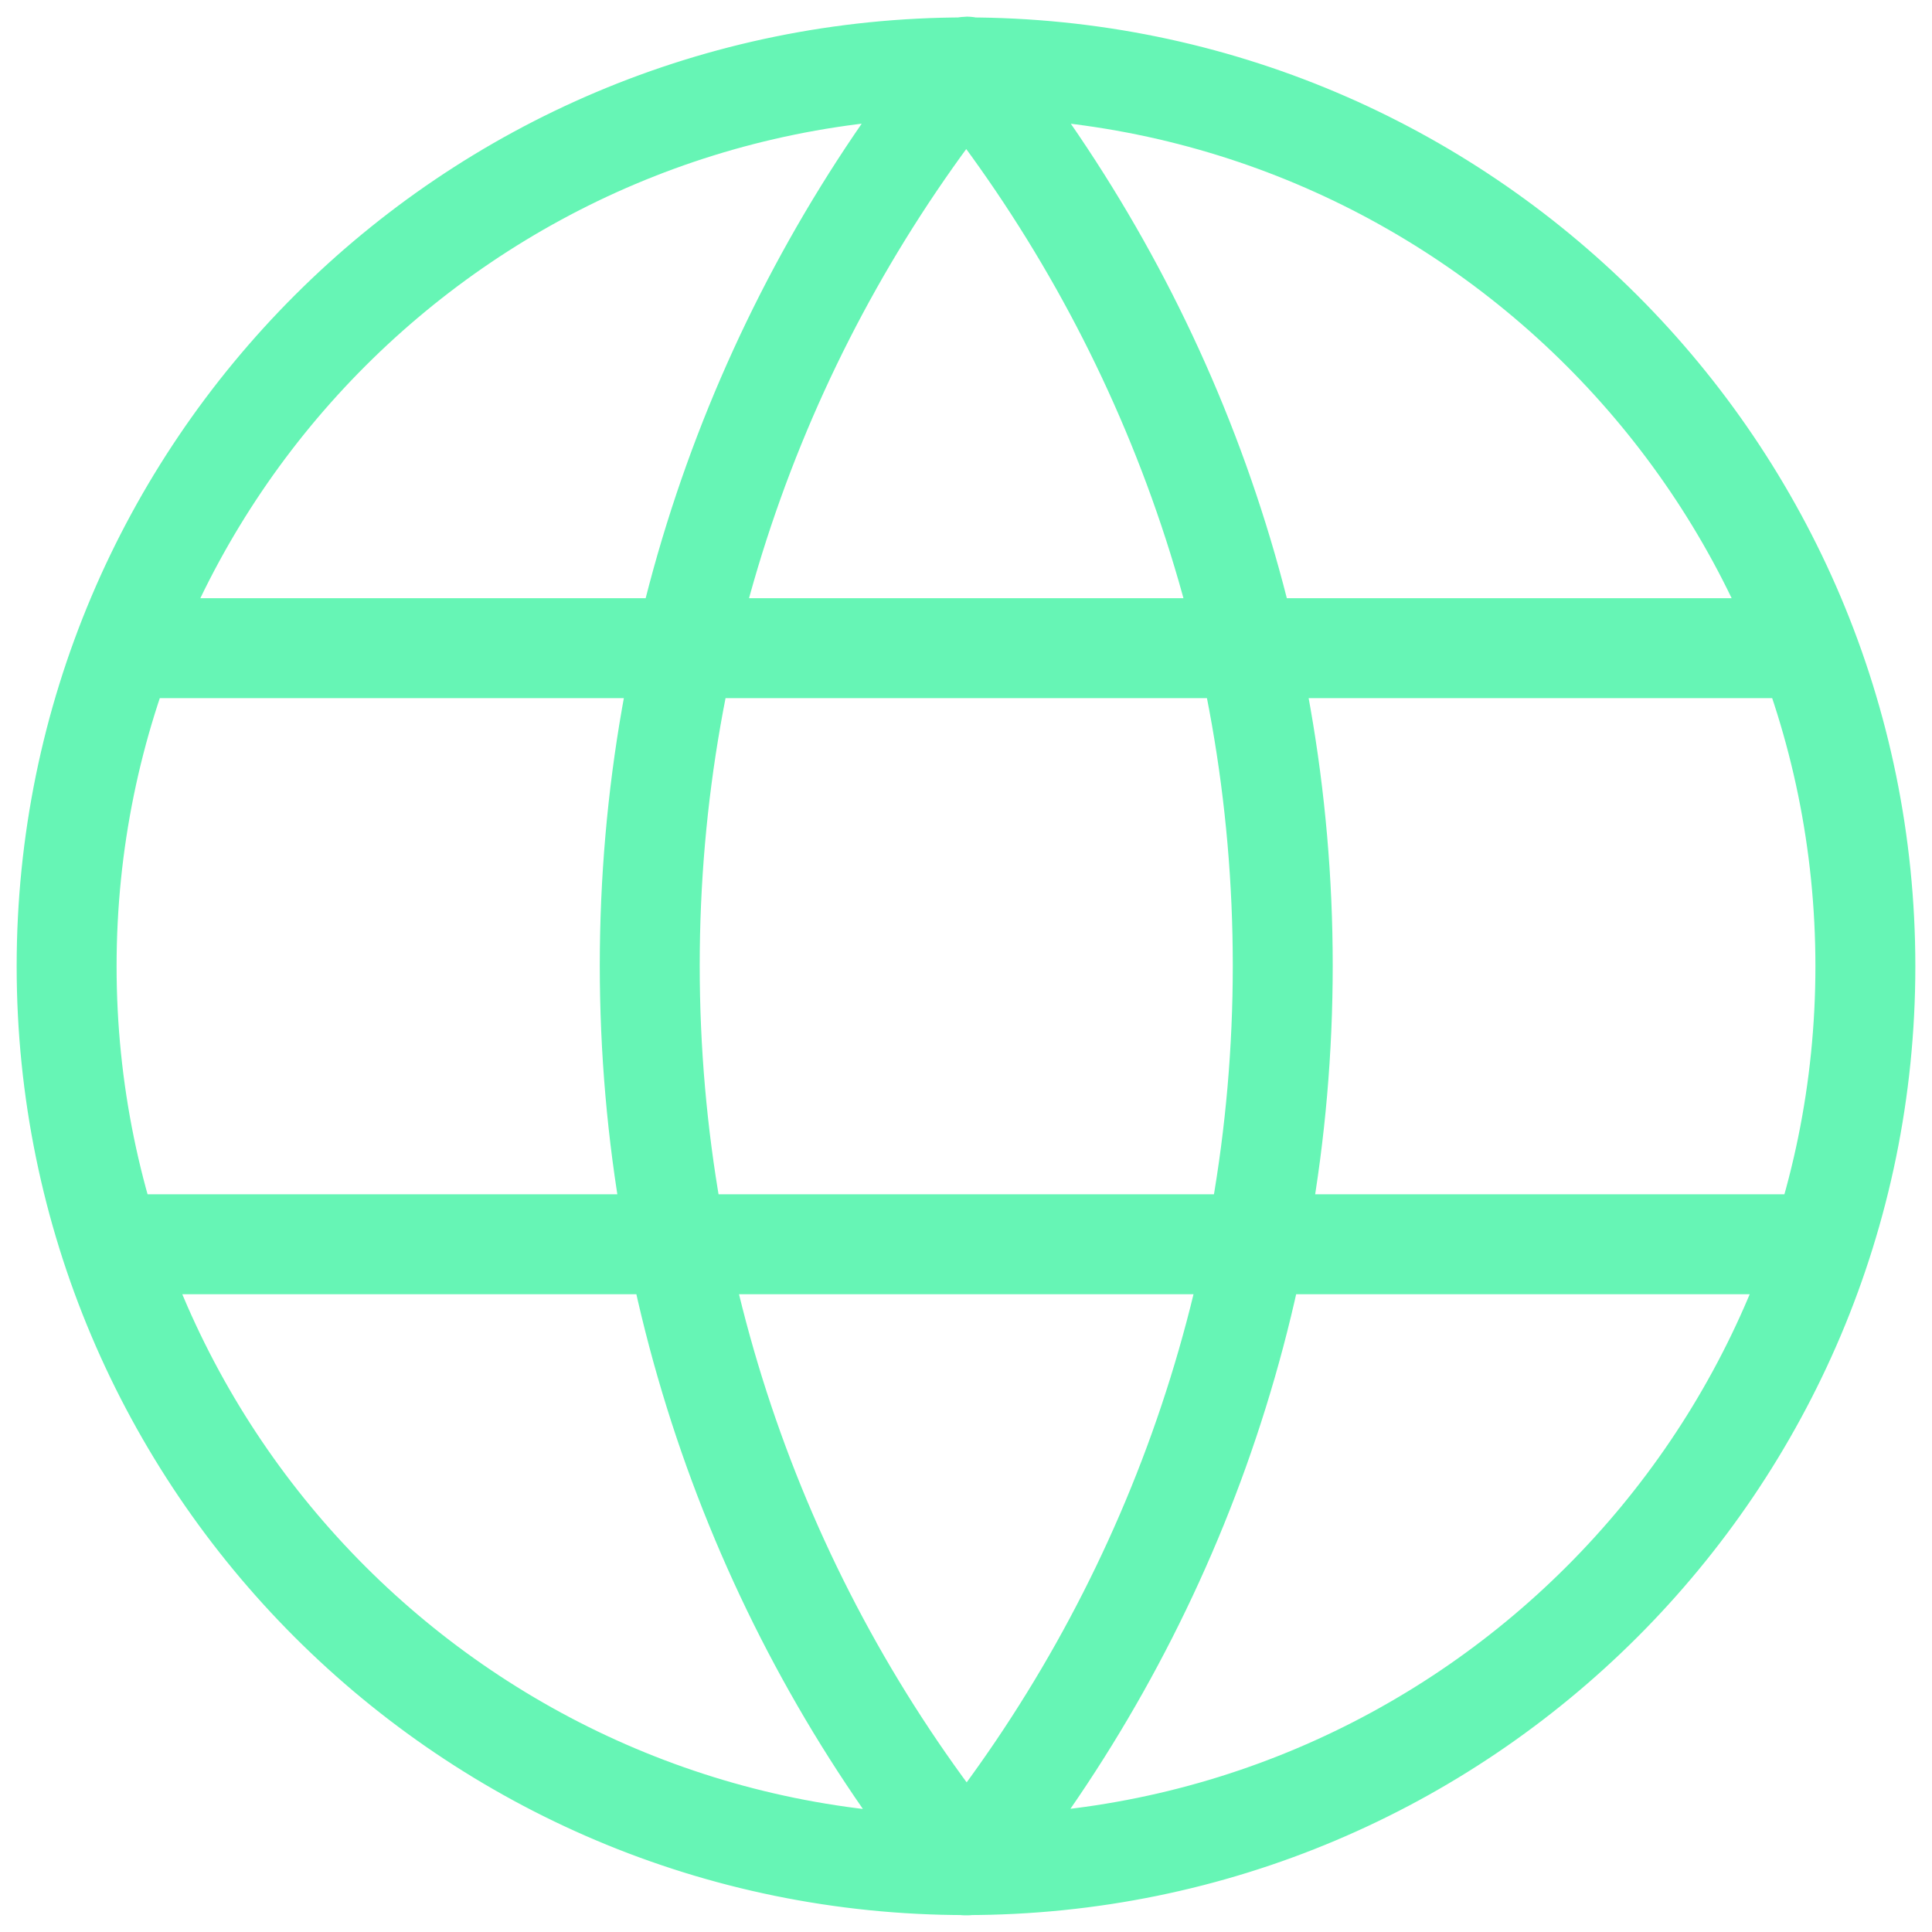 <?xml version="1.0" encoding="utf-8"?>
<svg xmlns="http://www.w3.org/2000/svg" fill="none" height="100%" overflow="visible" preserveAspectRatio="none" style="display: block;" viewBox="0 0 58 58" width="100%">
<path d="M29.023 55.97C23.054 48.578 19.506 39.179 19.506 28.985C19.506 18.791 23.054 9.422 28.992 2.03C28.992 2 29.023 2 29.023 2V2.03C34.961 9.422 38.509 18.791 38.509 28.985C38.509 39.179 34.961 48.578 29.023 55.97ZM29.023 55.97C29.023 55.97 29.023 55.98 29.023 56M29.023 55.97C29.023 55.97 29.012 55.98 28.992 56M3.744 19.459H53.647M3.744 37.354H54.459M56 29.008C56 43.911 43.912 55.992 29 55.992C14.088 55.992 2 43.911 2 29.008C2 14.104 14.088 2.023 29 2.023C43.912 2.023 56 14.104 56 29.008Z" id="Vector" stroke="#66F5B5" stroke-linecap="round" stroke-linejoin="round" stroke-miterlimit="10" stroke-width="3"/>
</svg>